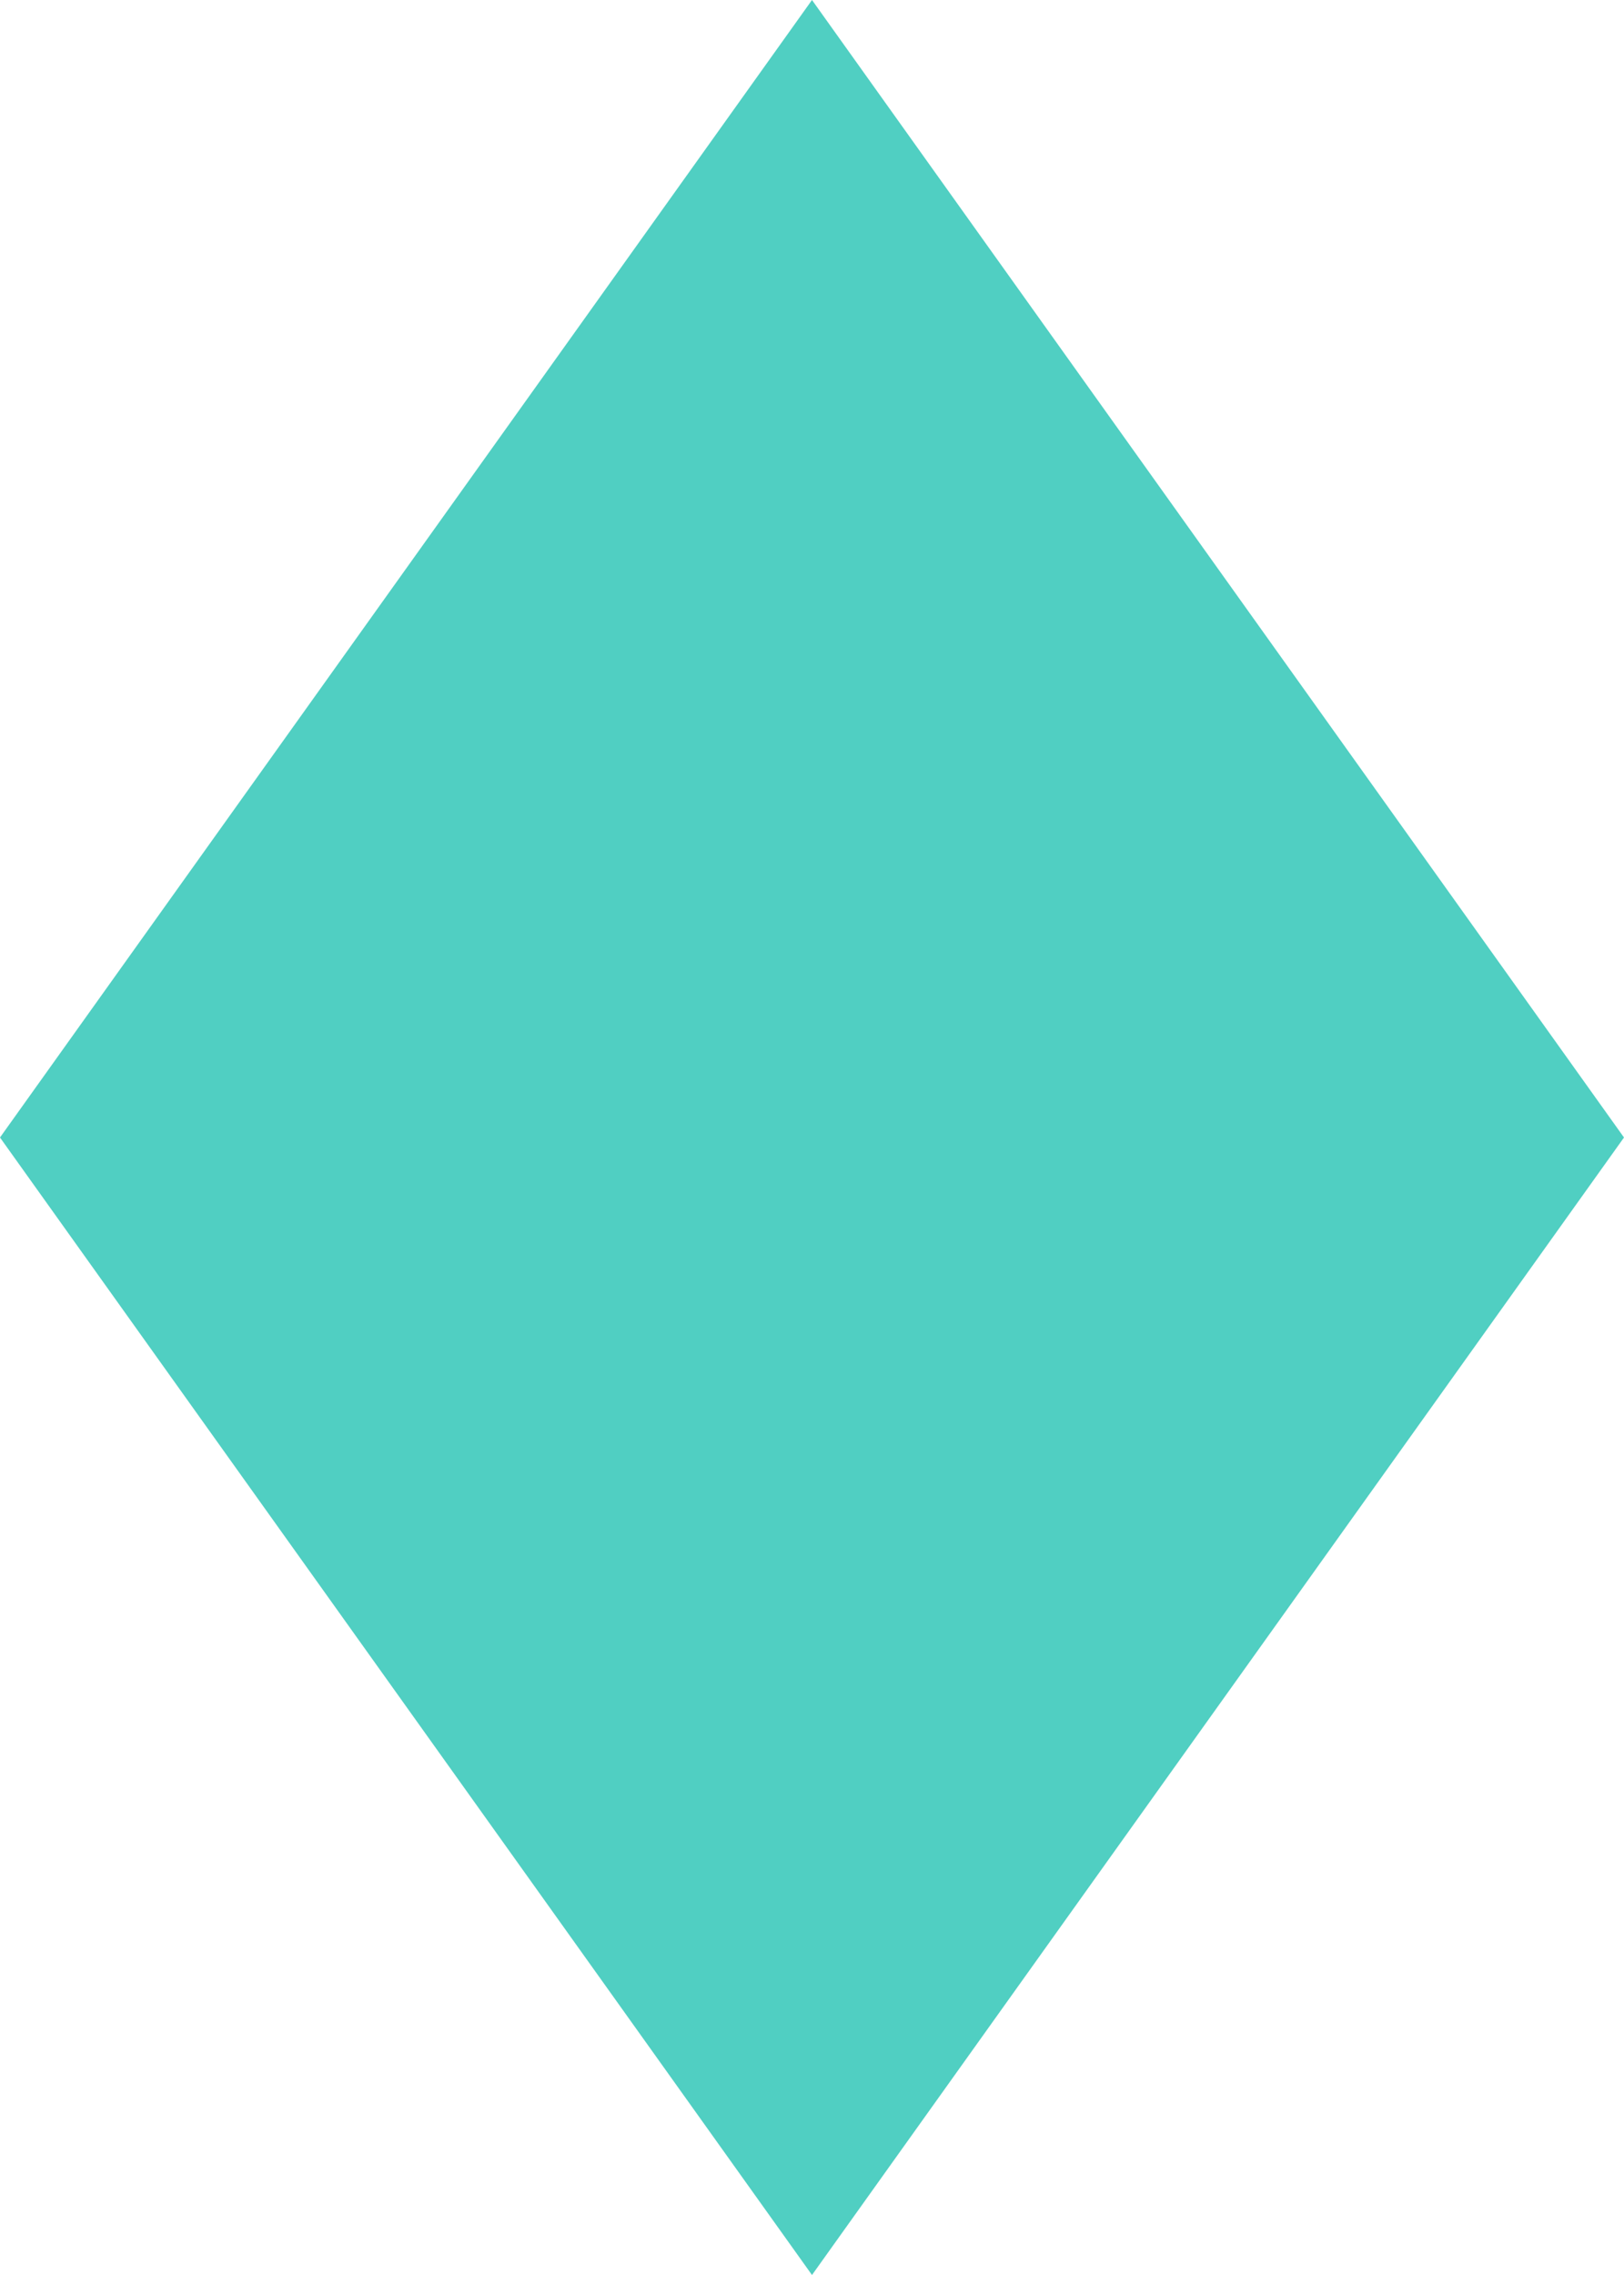 <?xml version="1.0" encoding="UTF-8" standalone="no"?><svg xmlns="http://www.w3.org/2000/svg" xmlns:xlink="http://www.w3.org/1999/xlink" fill="#50cfc2" height="14" preserveAspectRatio="xMidYMid meet" version="1" viewBox="3.0 1.0 10.0 14.0" width="10" zoomAndPan="magnify"><g id="change1_1"><path d="M8 1L3 8 8 15 13 8z" fill="inherit"/></g></svg>
